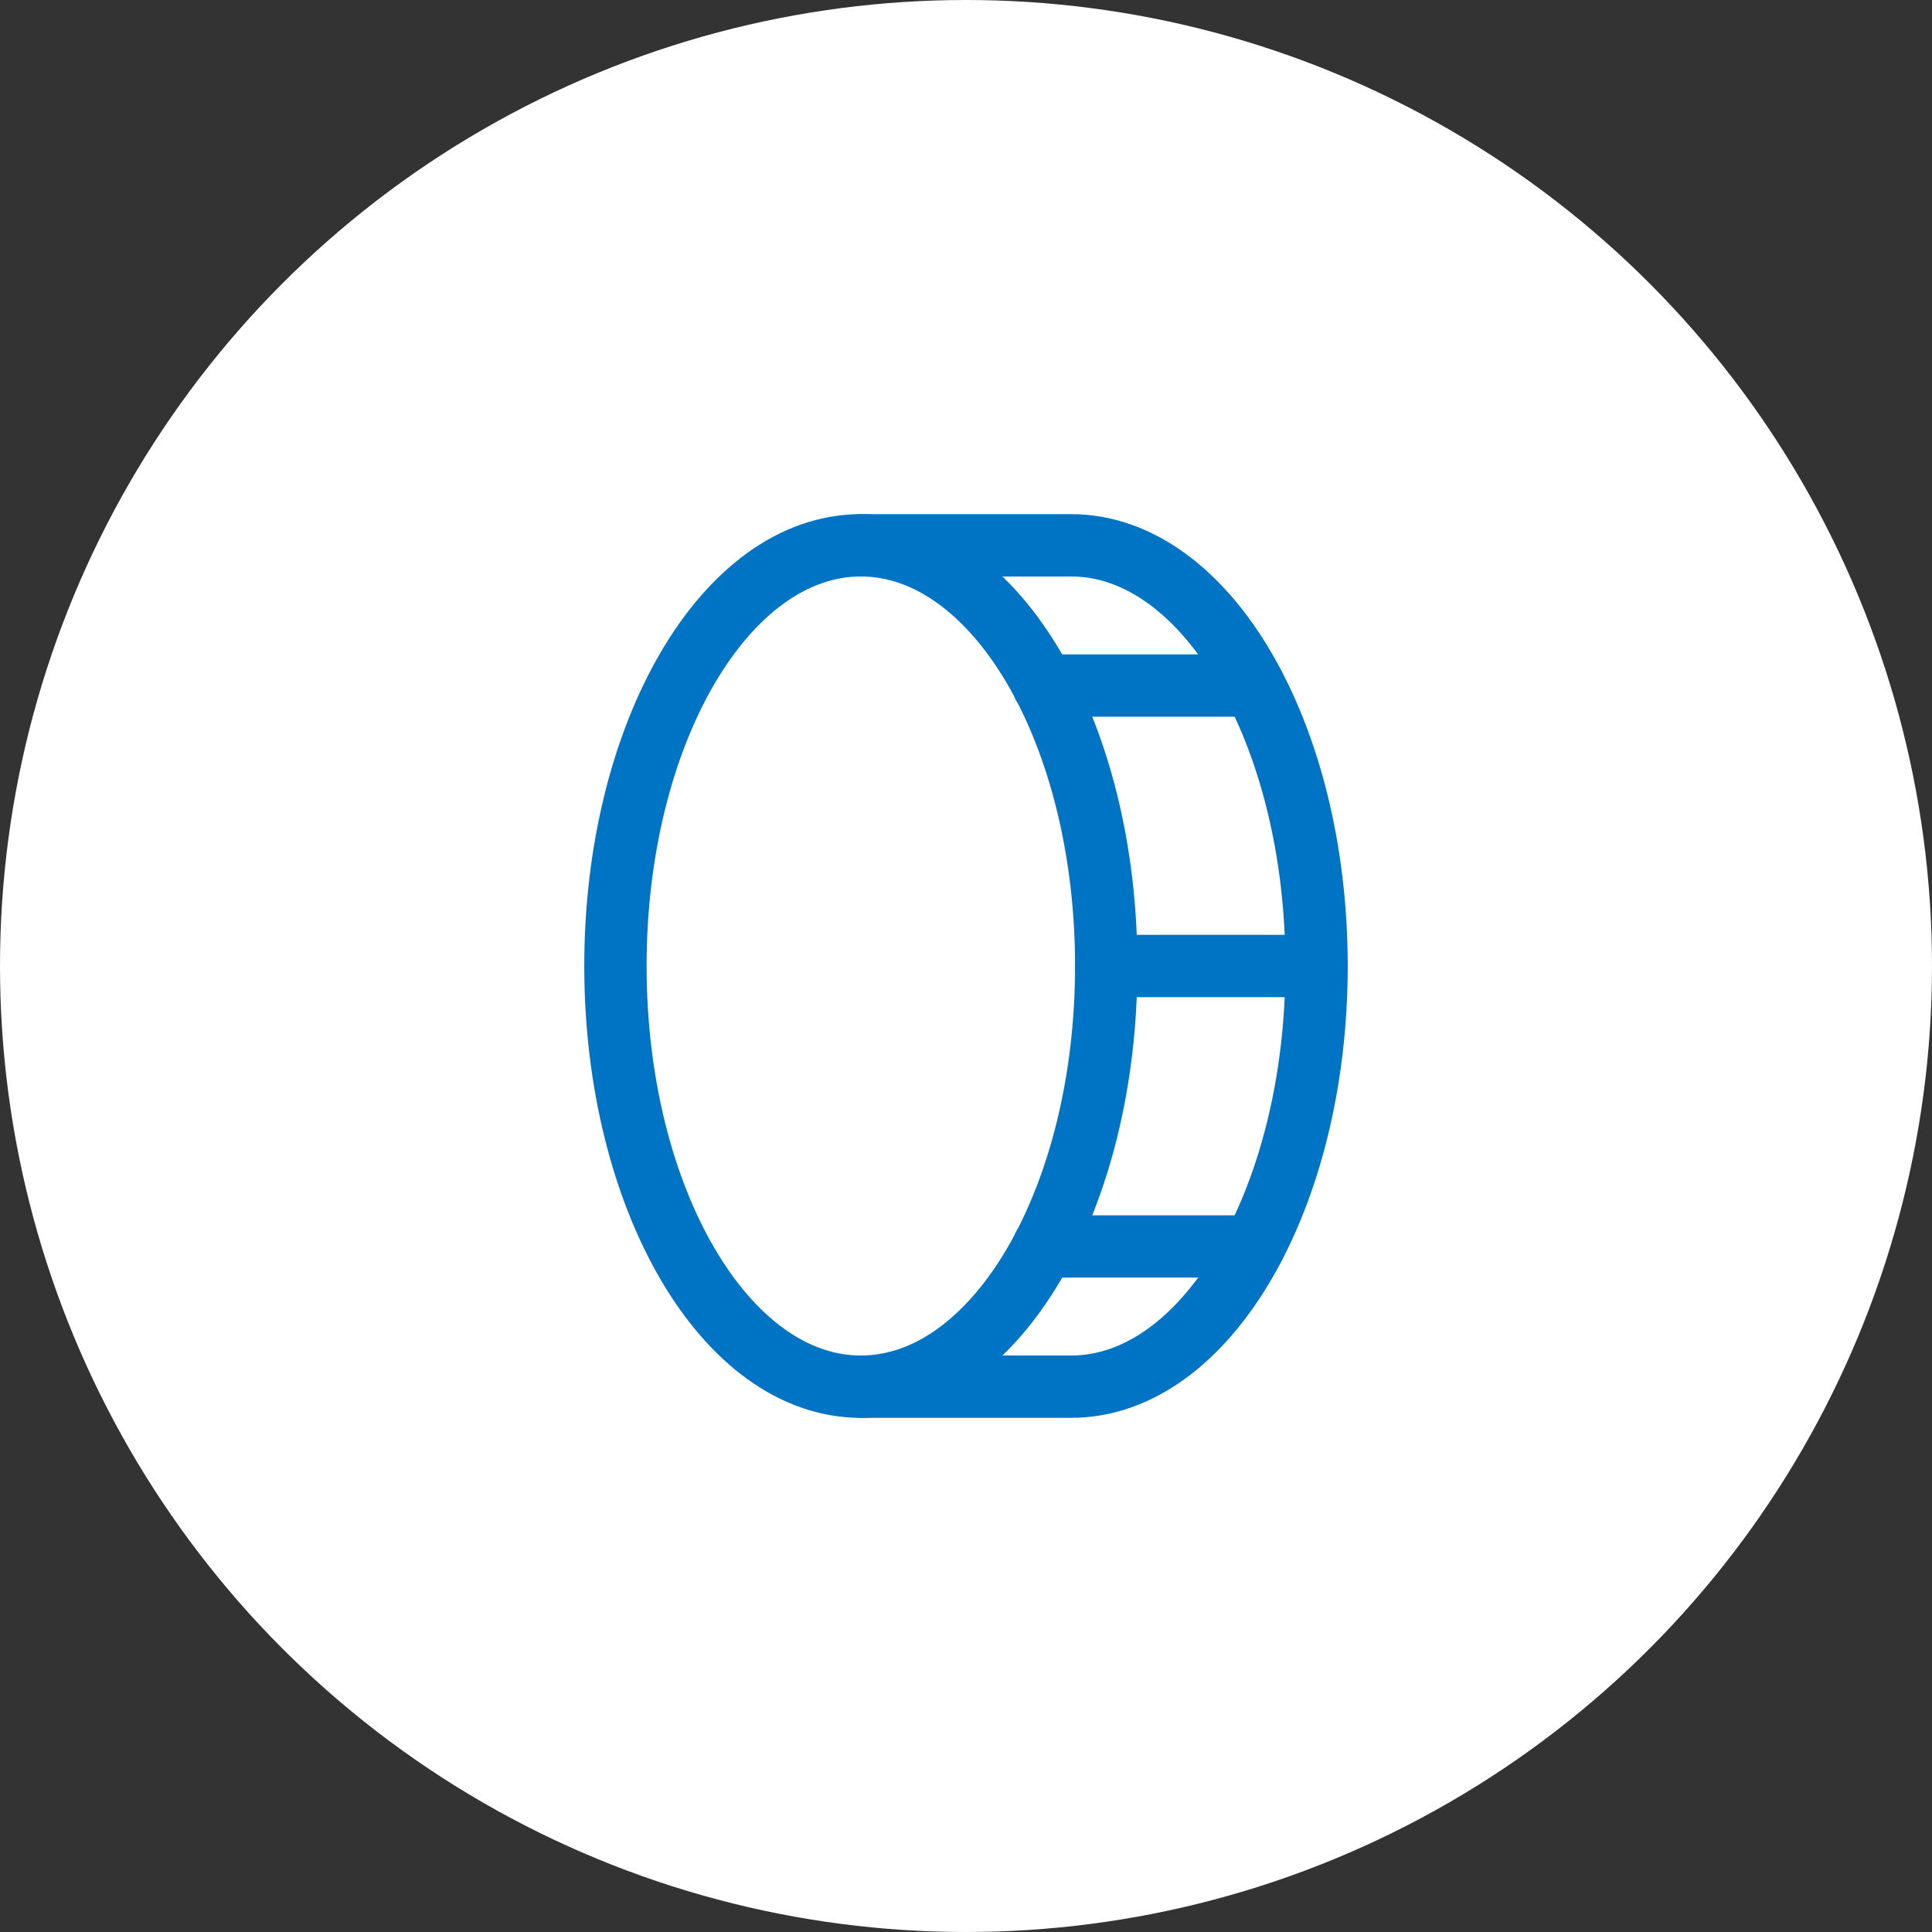 <?xml version="1.0" encoding="UTF-8"?> <svg xmlns="http://www.w3.org/2000/svg" width="62" height="62" viewBox="0 0 62 62" fill="none"><rect x="0" y="0" width="62" height="62" fill="#333333" stroke="none"/><circle cx="31" cy="31" r="31" fill="white"></circle><path d="M27.625 44.5C31.974 44.5 35.5 38.456 35.5 31C35.5 23.544 31.974 17.5 27.625 17.5C23.276 17.5 19.75 23.544 19.75 31C19.75 38.456 23.276 44.5 27.625 44.5Z" stroke="#0074C4" stroke-width="2" stroke-linecap="round" stroke-linejoin="round"></path><path d="M27.625 17.5H34.375C38.72 17.5 42.25 23.547 42.25 31C42.25 38.453 38.72 44.5 34.375 44.5H27.625" stroke="#0074C4" stroke-width="2" stroke-linecap="round" stroke-linejoin="round"></path><path d="M33.489 22H40.239" stroke="#0074C4" stroke-width="2" stroke-linecap="round" stroke-linejoin="round"></path><path d="M35.5 31H42.25" stroke="#0074C4" stroke-width="2" stroke-linecap="round" stroke-linejoin="round"></path><path d="M33.489 40H40.239" stroke="#0074C4" stroke-width="2" stroke-linecap="round" stroke-linejoin="round"></path></svg> 